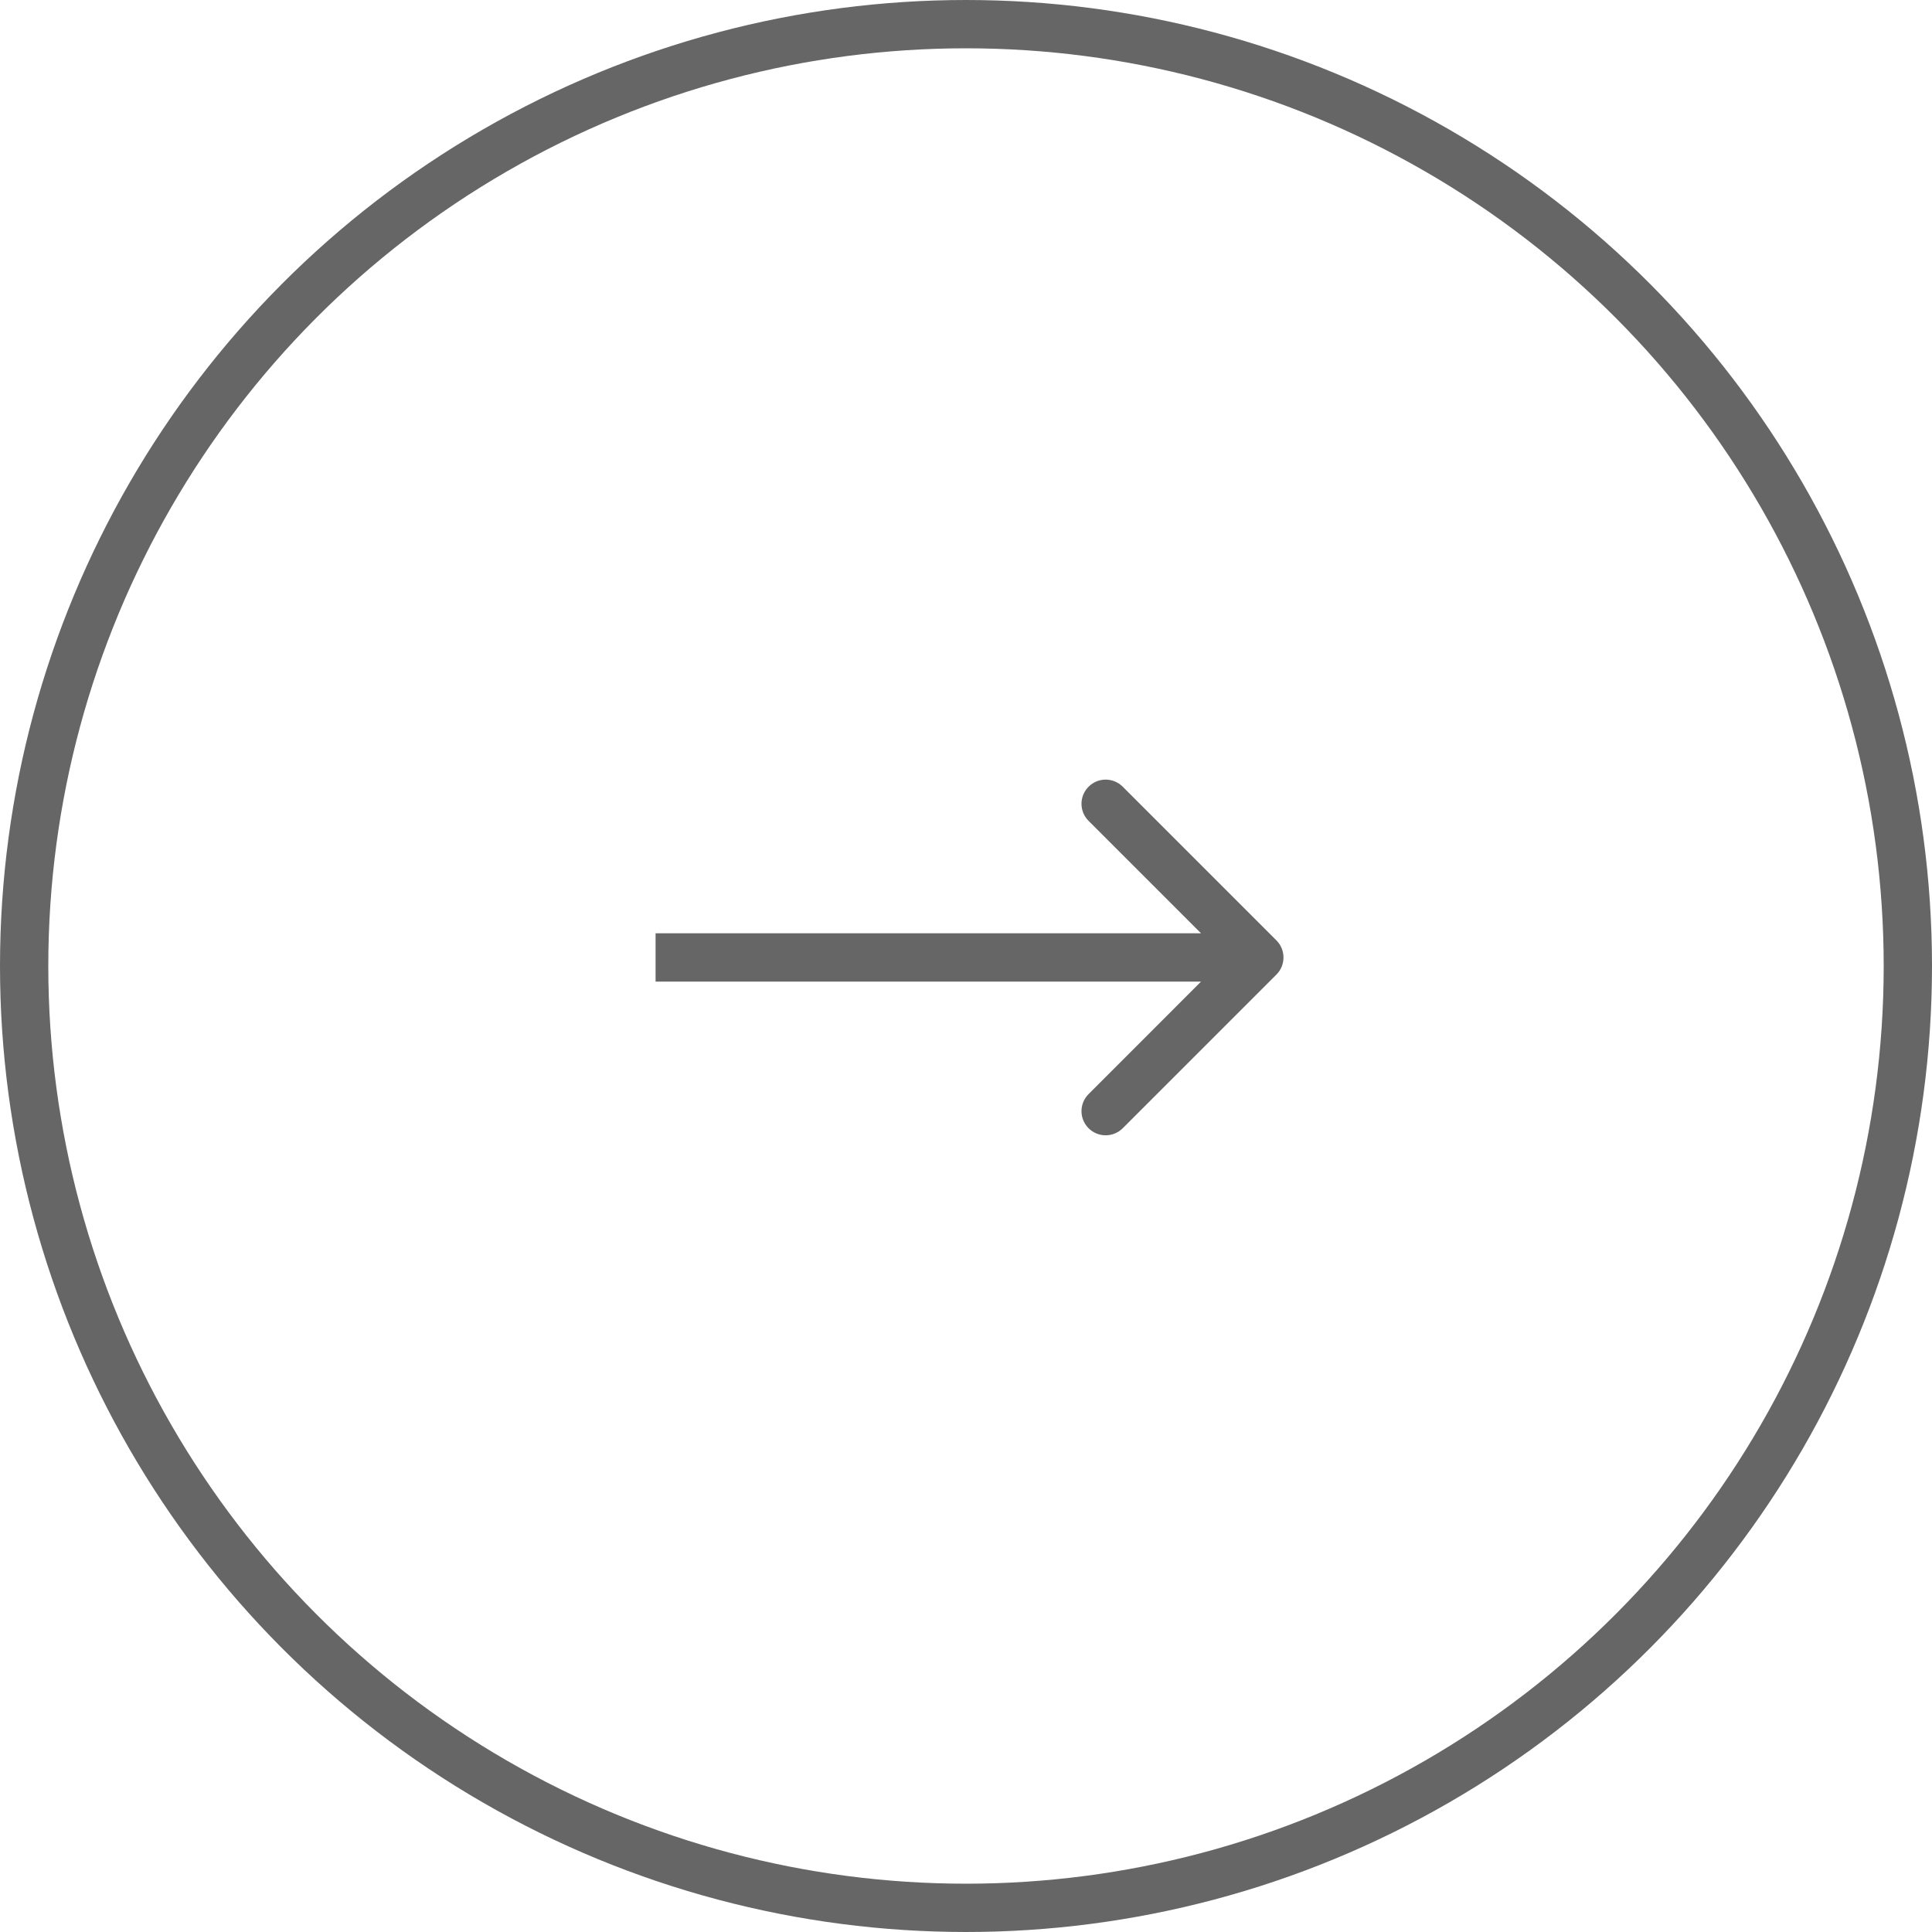 <svg width="40" height="40" viewBox="0 0 40 40" fill="none" xmlns="http://www.w3.org/2000/svg">
<circle cx="20" cy="20" r="19.5" stroke="#666666"/>
<path d="M26.427 20.177C26.622 19.982 26.622 19.665 26.427 19.47L23.245 16.288C23.049 16.092 22.733 16.092 22.538 16.288C22.342 16.483 22.342 16.8 22.538 16.995L25.366 19.823L22.538 22.652C22.342 22.847 22.342 23.163 22.538 23.359C22.733 23.554 23.049 23.554 23.245 23.359L26.427 20.177ZM13.573 20.323H26.073V19.323H13.573V20.323Z" fill="#666666"/>
</svg>
